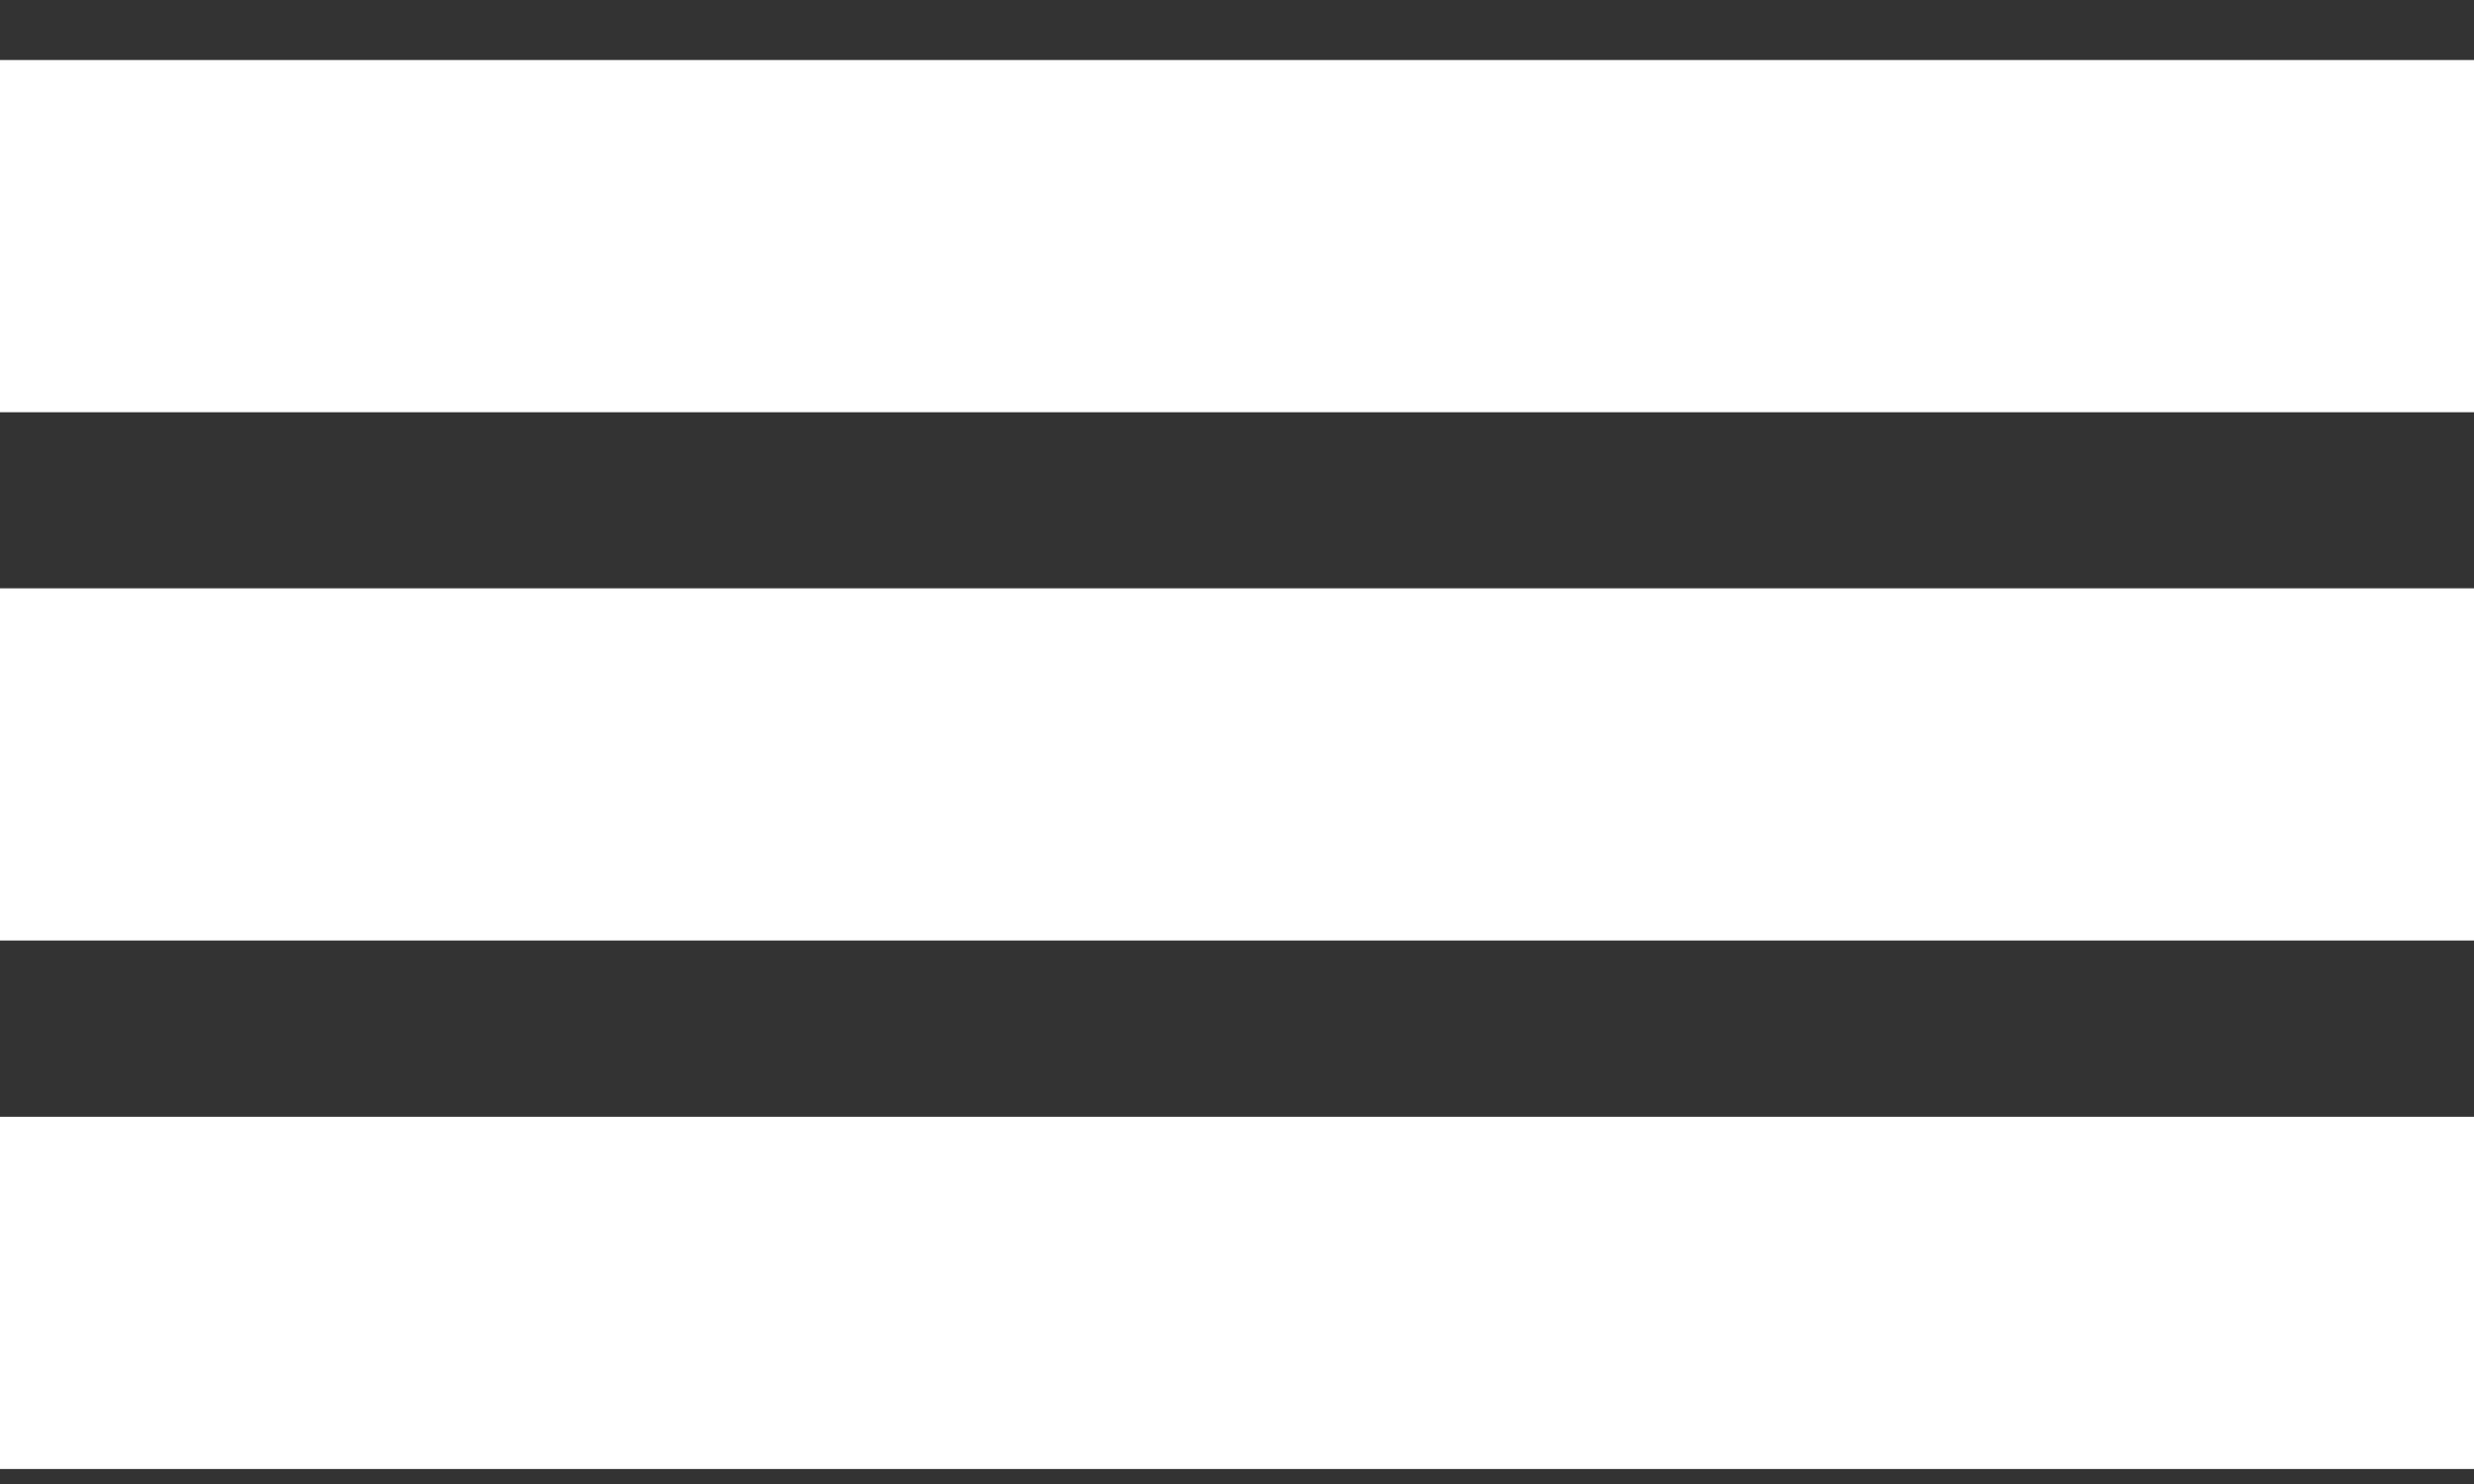<svg width="15" height="9" viewBox="0 0 15 9" fill="none" xmlns="http://www.w3.org/2000/svg">
<rect x="0" y="0" width="15" height="9" fill="#333333" stroke="none"/>
<rect y="0.364" width="15" height="2.136" fill="white"/>
<rect y="3.568" width="15" height="2.136" fill="white"/>
<rect y="6.773" width="15" height="2.136" fill="white"/>
</svg>
